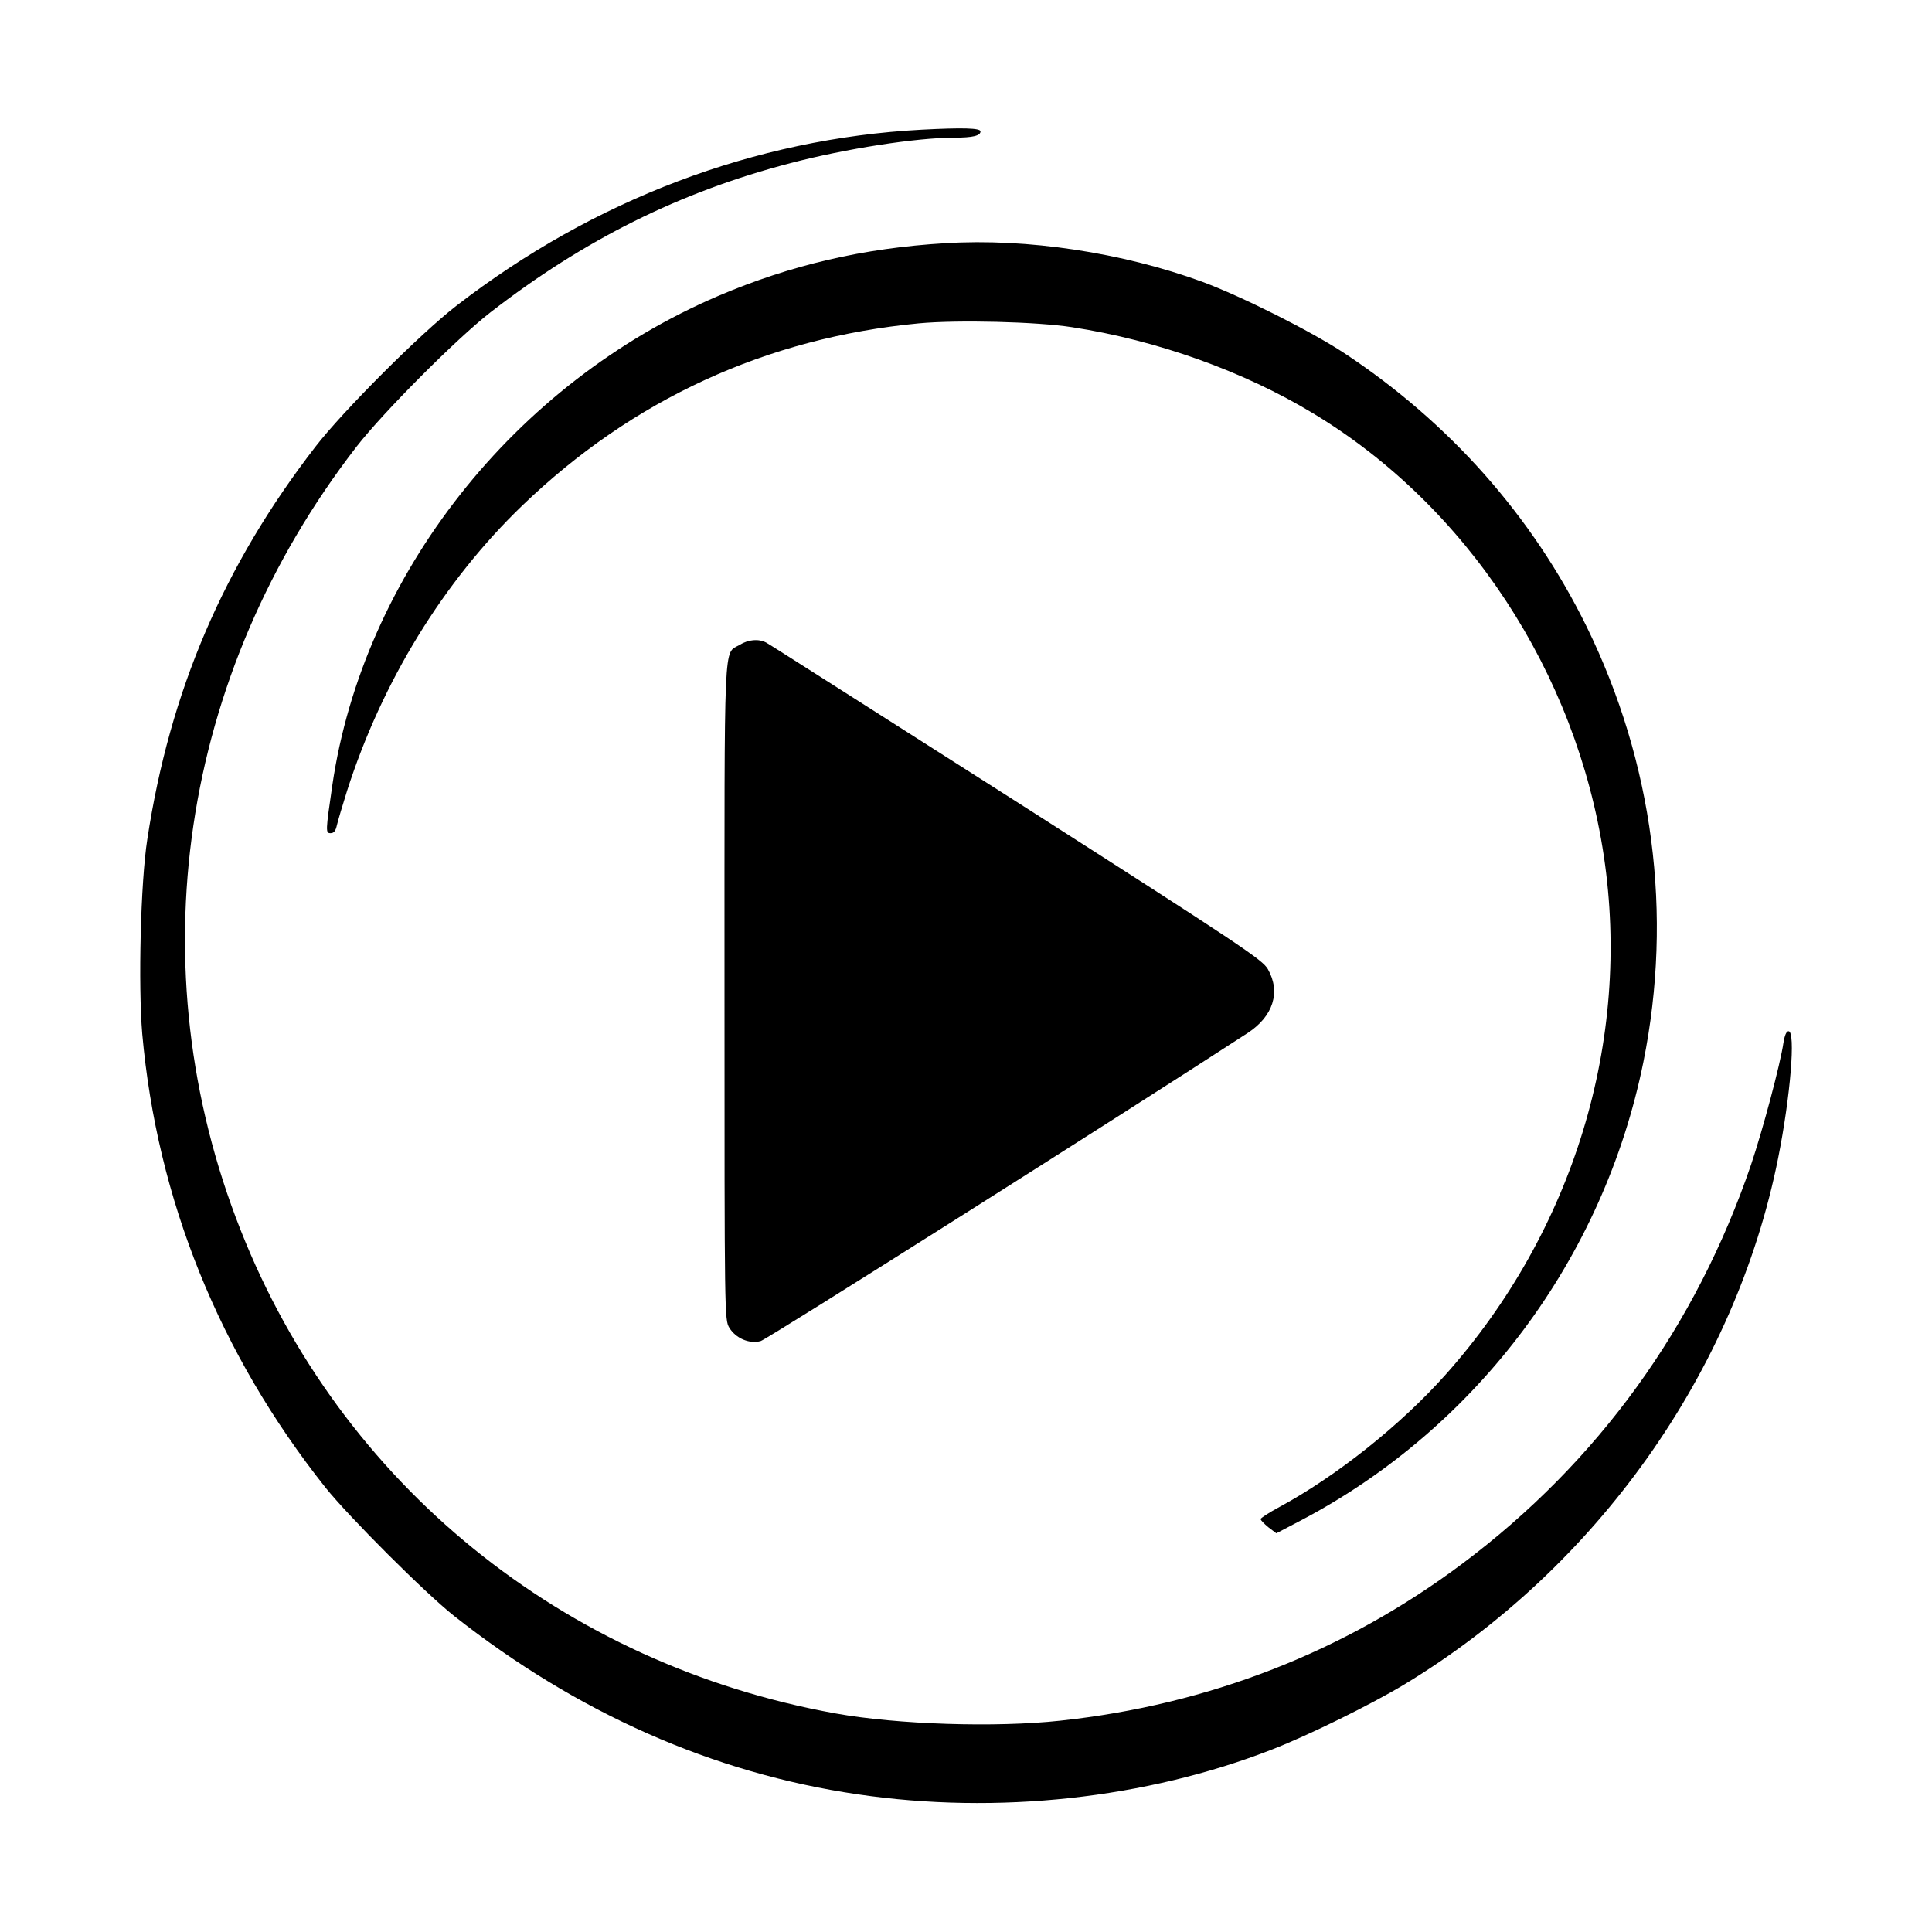 <?xml version="1.0" standalone="no"?>
<!DOCTYPE svg PUBLIC "-//W3C//DTD SVG 20010904//EN"
 "http://www.w3.org/TR/2001/REC-SVG-20010904/DTD/svg10.dtd">
<svg version="1.0" xmlns="http://www.w3.org/2000/svg"
 width="800pt" height="800pt" viewBox="0 0 800 800"
 preserveAspectRatio="xMidYMid meet">
<g transform="translate(0,800) scale(0.1,-0.1)"
fill="#000000" stroke="none">
<path d="M3815 7463 c-689 -37 -1356 -289 -1925 -729 -148 -114 -470 -436
-584 -584 -380 -491 -603 -1013 -696 -1625 -28 -179 -38 -606 -21 -806 61
-685 319 -1325 759 -1879 99 -123 411 -435 532 -531 511 -403 1072 -651 1672
-739 578 -85 1193 -18 1716 186 154 60 409 186 547 269 796 482 1371 1293
1548 2180 51 256 73 525 43 525 -9 0 -16 -17 -21 -47 -13 -90 -86 -362 -134
-505 -229 -672 -634 -1232 -1196 -1653 -486 -364 -1049 -584 -1665 -650 -268
-29 -674 -16 -930 30 -1128 203 -2048 949 -2463 2000 -431 1089 -252 2301 479
3245 111 143 415 448 554 556 389 302 787 500 1245 619 225 59 520 105 675
105 79 0 110 8 110 26 0 14 -74 16 -245 7z"/>
<path d="M3915 6993 c-340 -20 -642 -91 -940 -218 -845 -361 -1471 -1154
-1599 -2027 -28 -192 -28 -198 -7 -198 14 0 21 10 26 33 4 17 23 82 42 142
145 453 400 868 725 1181 458 441 1012 695 1642 755 160 15 490 7 636 -16 351
-54 709 -182 998 -357 637 -384 1089 -1073 1203 -1832 115 -765 -126 -1554
-655 -2148 -186 -209 -453 -421 -688 -548 -43 -23 -78 -46 -78 -50 0 -5 15
-20 32 -34 l33 -25 105 55 c728 384 1251 1085 1415 1897 123 611 41 1238 -235
1802 -225 458 -568 845 -1004 1133 -140 92 -423 234 -587 295 -331 121 -726
181 -1064 160z"/>
<path d="M3063 5330 c-68 -41 -63 63 -63 -1437 0 -1344 0 -1358 20 -1391 27
-44 83 -68 130 -55 26 7 1493 935 2017 1276 105 69 137 169 83 264 -22 39
-110 98 -1039 692 -559 356 -1026 654 -1038 660 -32 17 -74 13 -110 -9z"/>
</g>
</svg>
